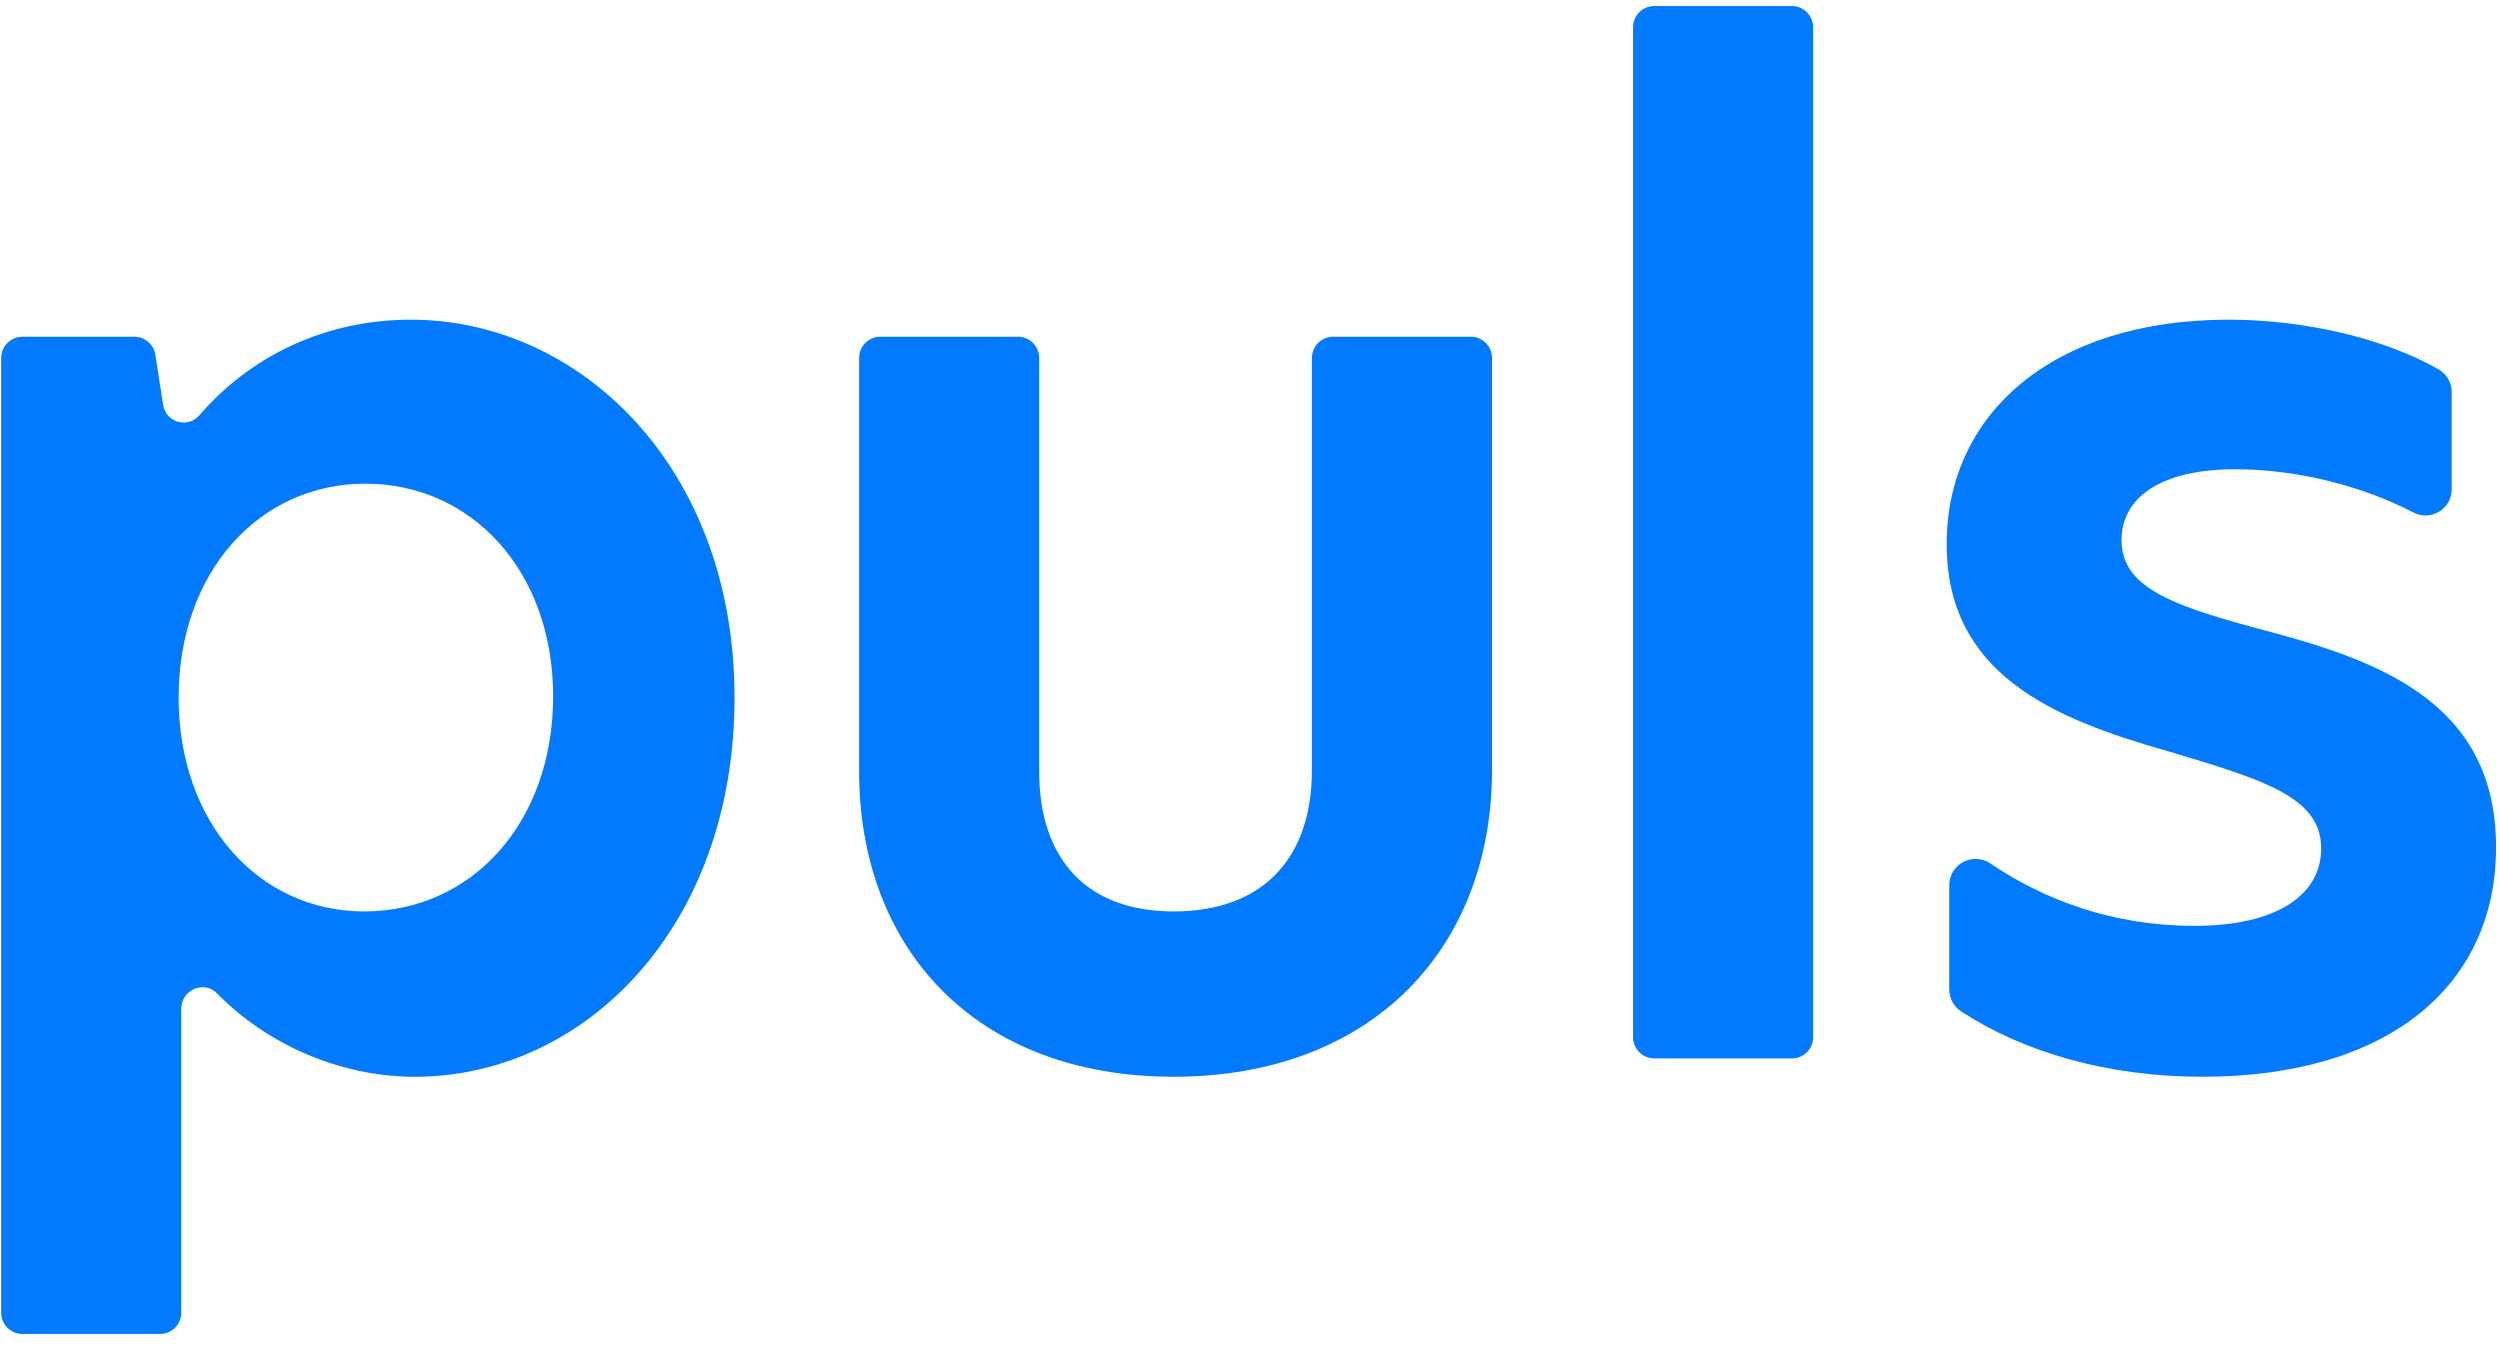<?xml version="1.0" encoding="UTF-8"?>
<svg width="87px" height="47px" viewBox="0 0 87 47" version="1.1" xmlns="http://www.w3.org/2000/svg" xmlns:xlink="http://www.w3.org/1999/xlink">
    <!-- Generator: Sketch 55.1 (78136) - https://sketchapp.com -->
    <title>Blue BG Copy</title>
    <desc>Created with Sketch.</desc>
    <g id="Page-1" stroke="none" stroke-width="1" fill="none" fill-rule="evenodd">
        <g id="Blue-BG-Copy" fill="#017AFF">
            <path d="M19.249,24.23 C19.249,19.892 16.434,16.832 12.71,16.832 C9.031,16.832 6.216,19.892 6.216,24.276 C6.216,28.658 9.031,31.718 12.665,31.718 C16.434,31.718 19.249,28.614 19.249,24.23 M0.777,11.719 L4.677,11.719 C5.041,11.719 5.349,11.985 5.406,12.346 L5.675,14.086 C5.77,14.7 6.532,14.923 6.937,14.454 C8.721,12.383 11.323,11.125 14.299,11.125 C20.158,11.125 25.561,16.238 25.561,24.276 C25.561,32.313 20.294,37.472 14.435,37.472 C11.837,37.472 9.293,36.349 7.55,34.566 C7.097,34.102 6.307,34.453 6.307,35.103 L6.307,45.681 C6.307,46.09 5.977,46.422 5.57,46.422 L0.777,46.422 C0.37,46.422 0.041,46.09 0.041,45.681 L0.041,12.46 C0.041,12.051 0.37,11.719 0.777,11.719" id="Fill-12"></path>
            <path d="M29.897,26.833 L29.897,12.46 C29.897,12.051 30.227,11.718 30.634,11.718 L35.427,11.718 C35.833,11.718 36.163,12.051 36.163,12.46 L36.163,26.833 C36.163,29.983 37.889,31.718 40.841,31.718 C43.838,31.718 45.655,29.983 45.655,26.787 L45.655,12.46 C45.655,12.051 45.985,11.718 46.391,11.718 L51.184,11.718 C51.592,11.718 51.922,12.051 51.922,12.46 L51.922,26.787 C51.922,33.043 47.699,37.471 40.841,37.471 C33.984,37.471 29.897,33.043 29.897,26.833" id="Fill-14"></path>
            <path d="M57.567,0.211 L62.36,0.211 C62.767,0.211 63.097,0.543 63.097,0.953 L63.097,36.091 C63.097,36.501 62.767,36.833 62.36,36.833 L57.567,36.833 C57.16,36.833 56.83,36.501 56.83,36.091 L56.83,0.953 C56.83,0.543 57.16,0.211 57.567,0.211" id="Fill-16"></path>
            <path d="M85.318,13.654 L85.318,17.024 C85.318,17.714 84.595,18.15 83.985,17.833 C82.26,16.938 80.006,16.33 77.78,16.33 C75.237,16.33 73.829,17.289 73.829,18.796 C73.829,20.394 75.463,21.033 78.506,21.856 C82.503,22.906 86.862,24.276 86.862,29.481 C86.862,34.322 83.093,37.471 76.644,37.471 C73.355,37.471 70.427,36.624 68.239,35.192 C67.982,35.023 67.834,34.73 67.834,34.421 L67.834,30.811 C67.834,30.069 68.653,29.636 69.265,30.049 C71.144,31.32 73.521,32.22 76.372,32.22 C79.187,32.22 80.777,31.171 80.777,29.528 C80.777,27.746 78.824,27.153 75.463,26.147 C71.422,25.006 67.744,23.453 67.744,18.933 C67.744,14.412 71.422,11.125 77.553,11.125 C80.24,11.125 83.006,11.789 84.879,12.864 C85.157,13.024 85.318,13.332 85.318,13.654" id="Fill-18"></path>
        </g>
    </g>
</svg>